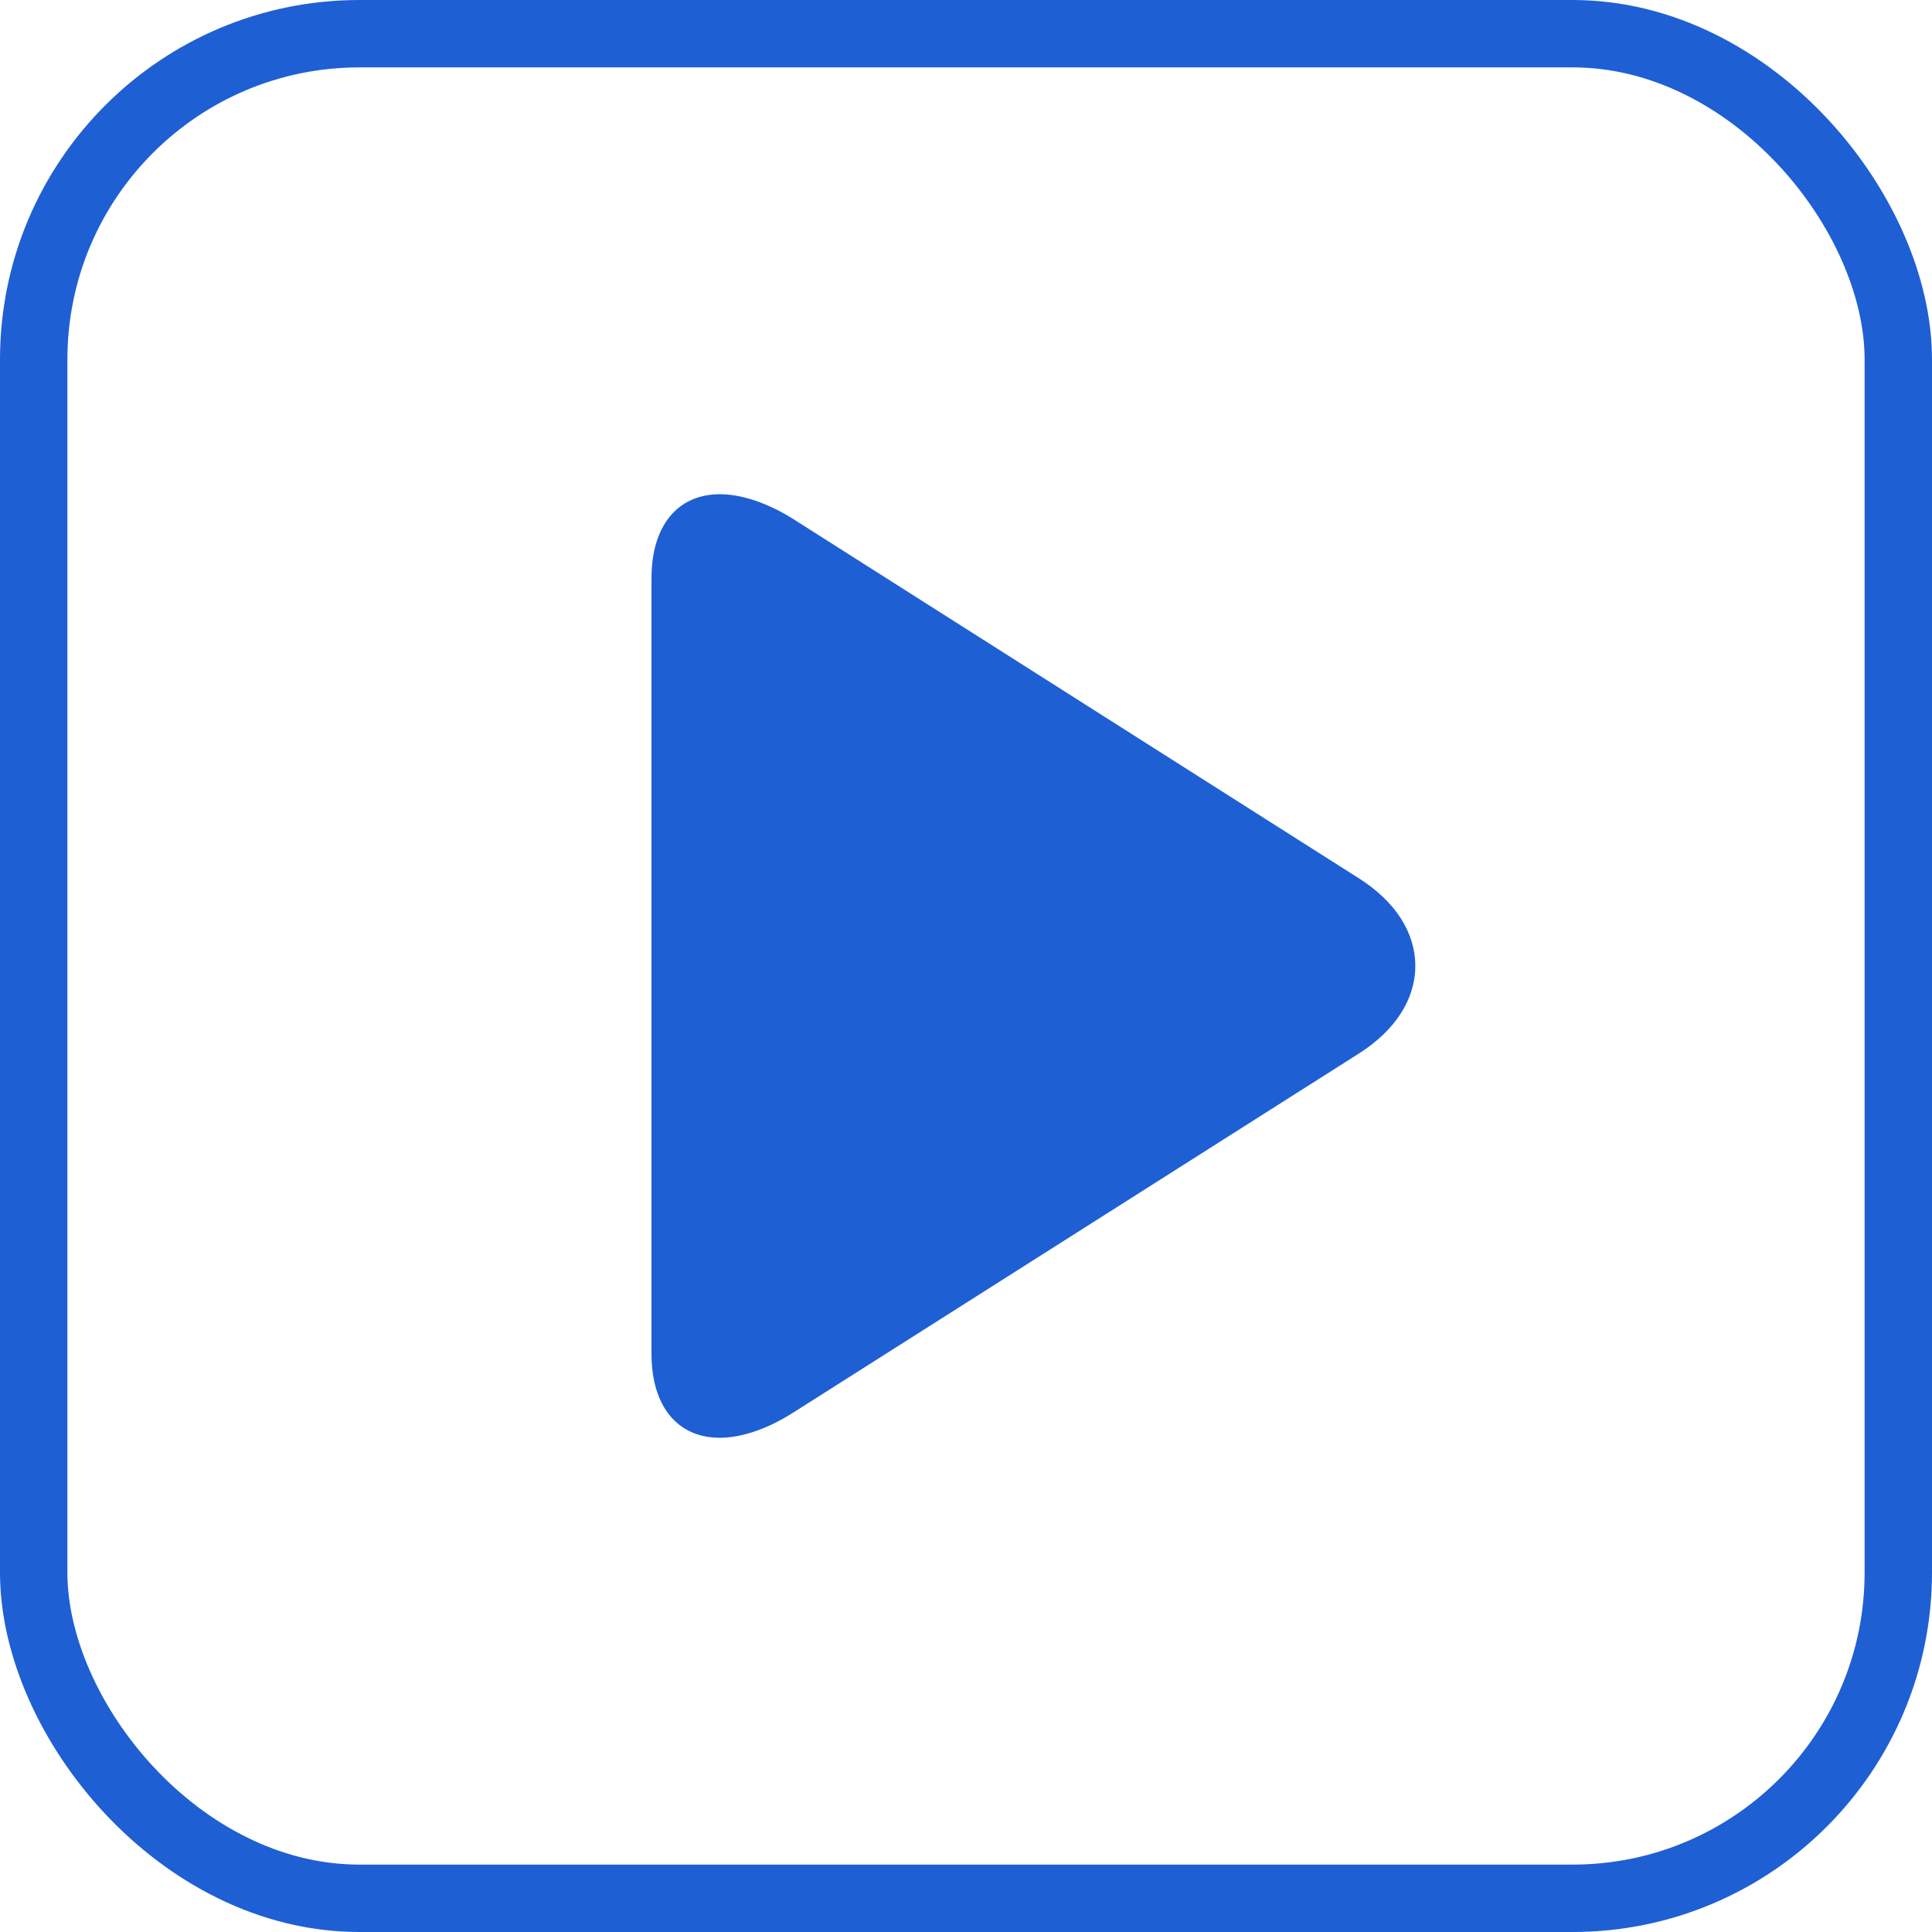 <svg width="43" height="43" viewBox="0 0 43 43" fill="none" xmlns="http://www.w3.org/2000/svg">
<rect x="0.75" y="0.75" width="41.5" height="41.5" rx="7.25" stroke="#1E5FD4" stroke-width="1.5"/>
<path d="M30.247 19.55L17.674 11.564C17.093 11.195 16.508 11 16.022 11C15.082 11 14.5 11.7 14.5 12.872V30.131C14.5 31.301 15.081 32 16.019 32C16.506 32 17.082 31.805 17.664 31.434L30.243 23.449C31.052 22.935 31.5 22.242 31.5 21.499C31.5 20.756 31.057 20.064 30.247 19.55Z" fill="#1E5FD4"/>
</svg>
